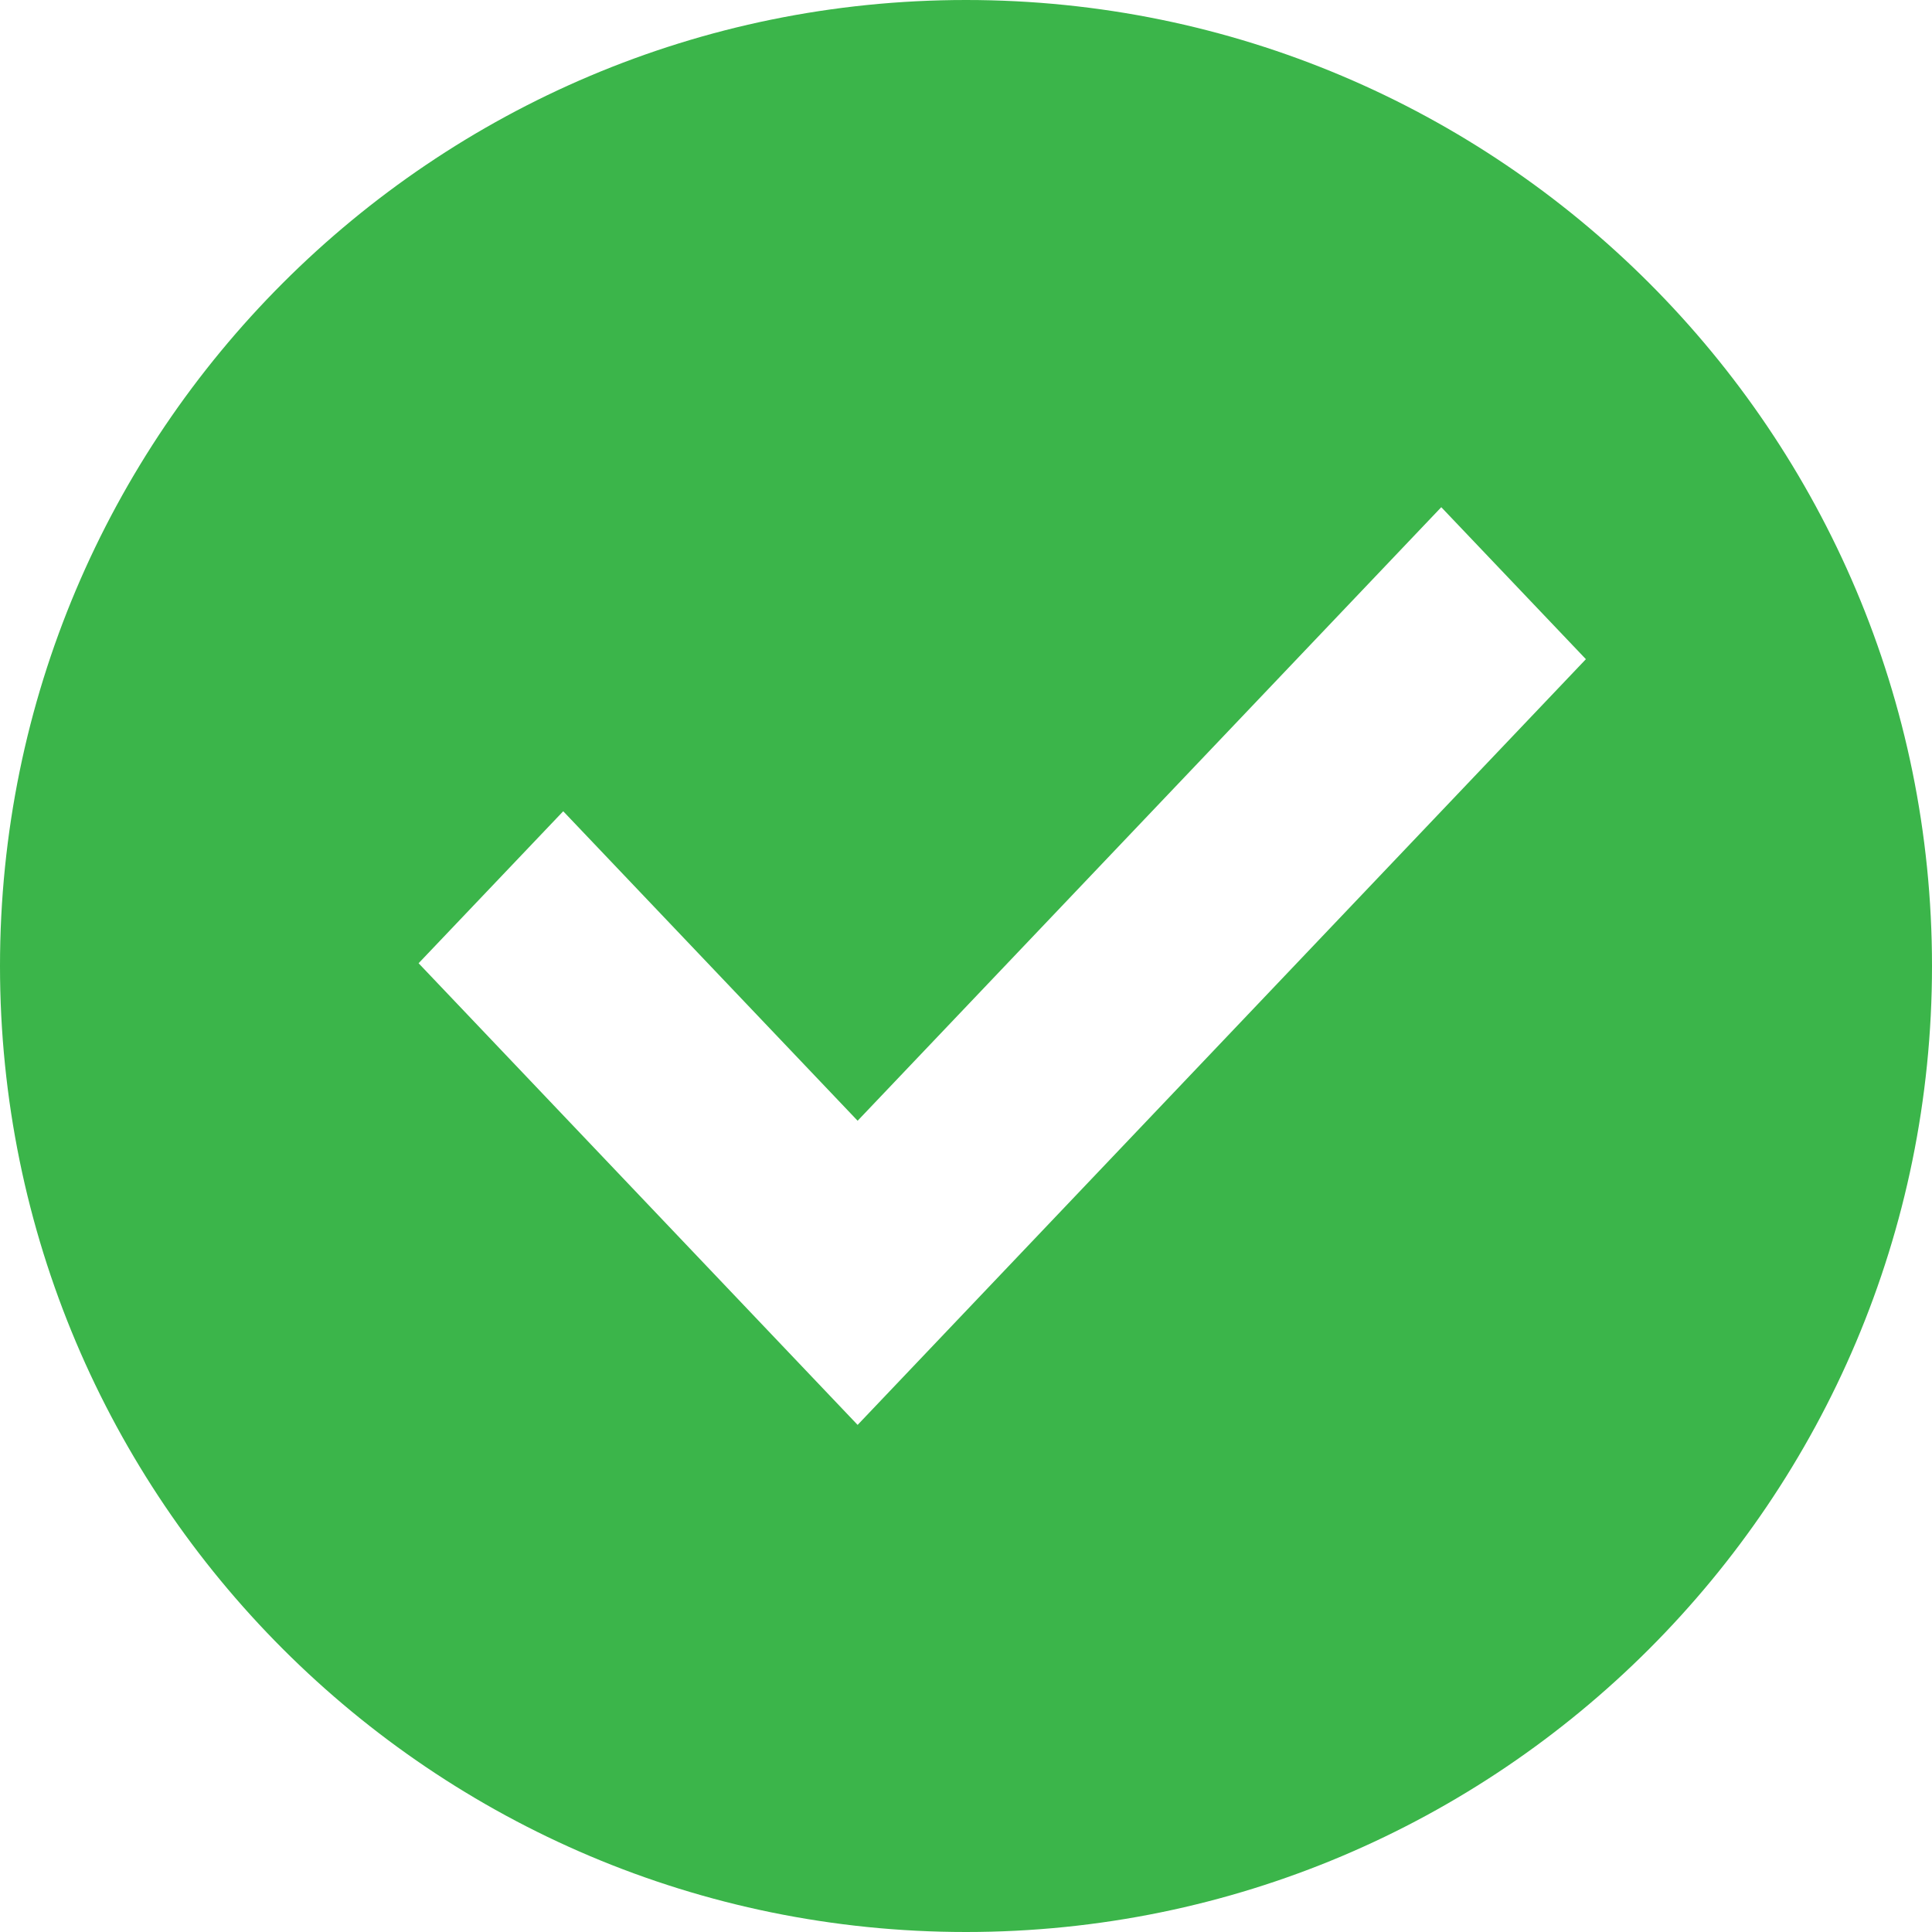 <svg xmlns="http://www.w3.org/2000/svg" width="21" height="21" viewBox="0 0 21 21" fill="none"><path fill-rule="evenodd" clip-rule="evenodd" d="M10.5 0C16.299 0 21 4.701 21 10.5C21 16.299 16.299 21 10.5 21C4.701 21 0 16.299 0 10.5C0 4.701 4.701 0 10.5 0ZM9.322 12.182L6.122 8.818L4.55 10.47L9.322 15.488L17.238 7.165L15.666 5.513L9.322 12.182Z" fill="#3BB54A"></path></svg>